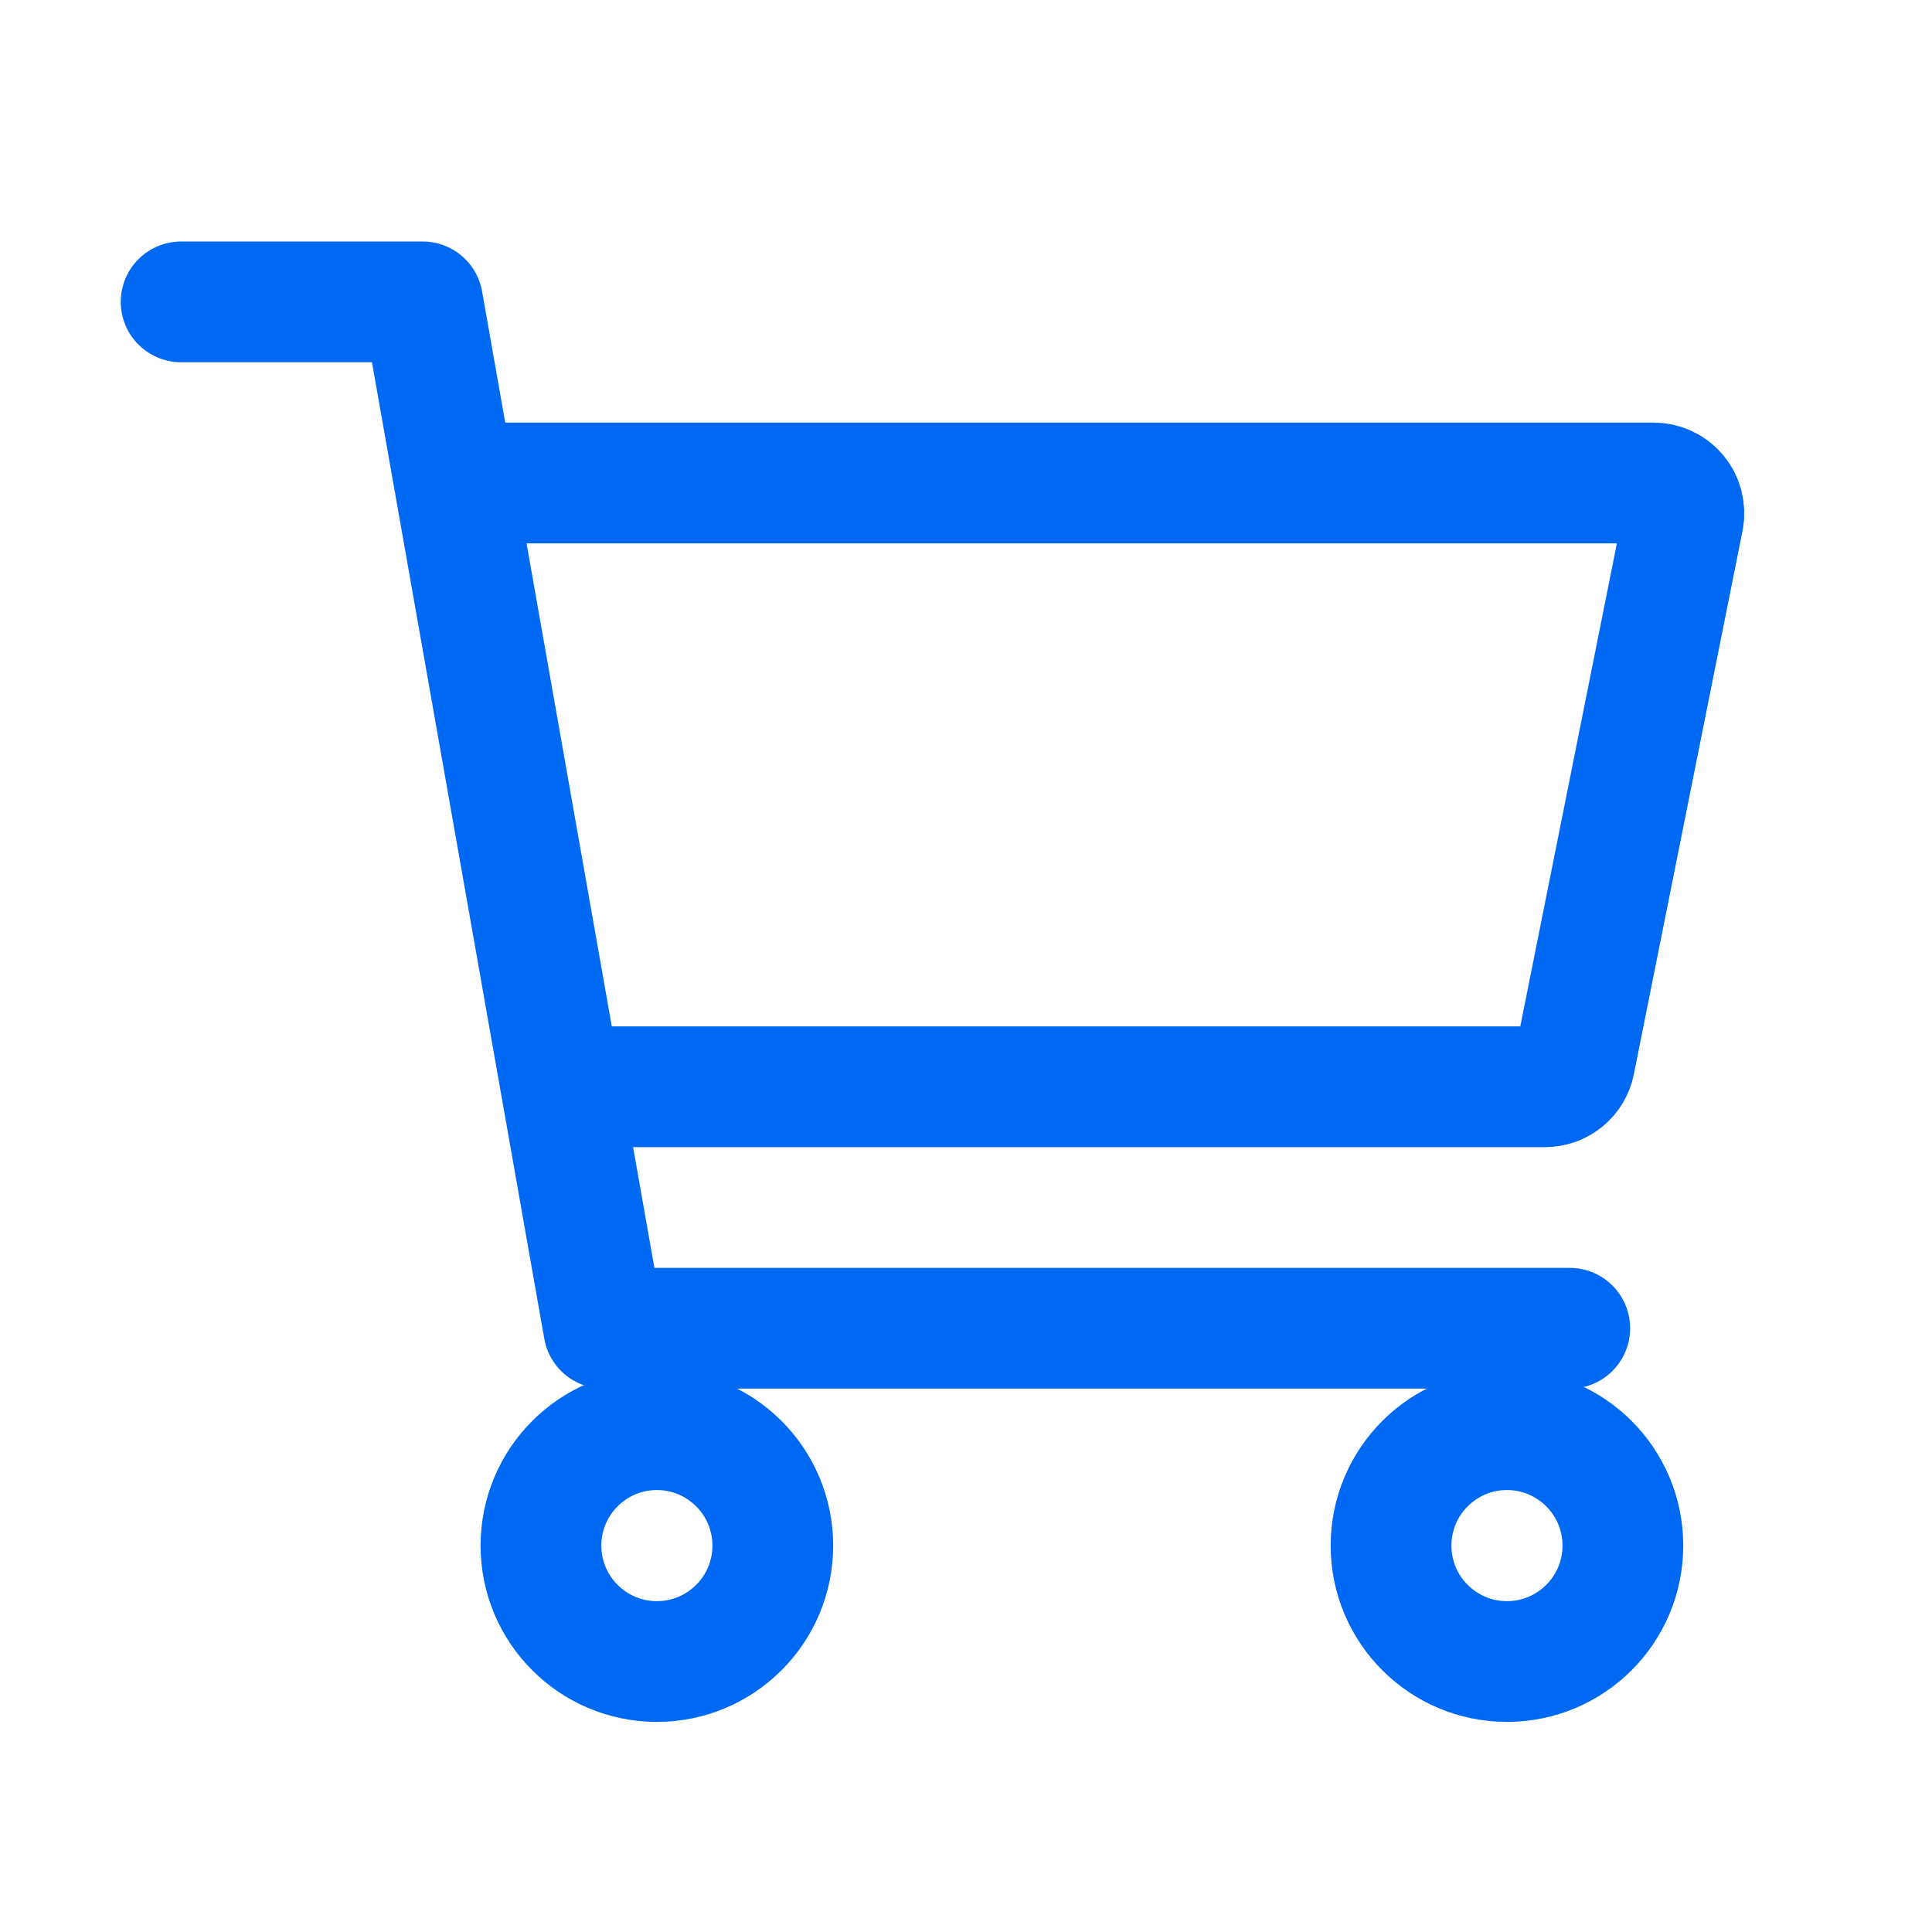 <svg width="32" height="32" viewBox="0 0 32 32" fill="none" xmlns="http://www.w3.org/2000/svg">
<path d="M10.88 27.52C11.94 27.52 12.8 26.66 12.8 25.6C12.8 24.54 11.94 23.68 10.88 23.68C9.82 23.68 8.96 24.54 8.96 25.6C8.96 26.66 9.82 27.52 10.88 27.52Z" stroke="#0069F4" stroke-width="2" stroke-linecap="round" stroke-linejoin="round"/>
<path d="M24.96 27.52C26.02 27.52 26.88 26.66 26.88 25.6C26.88 24.54 26.02 23.68 24.96 23.68C23.9 23.68 23.04 24.54 23.04 25.6C23.04 26.66 23.9 27.52 24.96 27.52Z" stroke="#0069F4" stroke-width="2" stroke-linecap="round" stroke-linejoin="round"/>
<path d="M3 5H7L10 22H26" stroke="#0069F4" stroke-width="2" stroke-linecap="round" stroke-linejoin="round"/>
<path d="M10 18H25.59C25.706 18 25.818 17.96 25.907 17.887C25.997 17.814 26.058 17.712 26.081 17.598L27.881 8.598C27.895 8.526 27.893 8.451 27.875 8.379C27.858 8.307 27.824 8.24 27.777 8.183C27.73 8.126 27.671 8.08 27.604 8.048C27.537 8.016 27.464 8 27.39 8H8" stroke="#0069F4" stroke-width="2" stroke-linecap="round" stroke-linejoin="round"/>
</svg>
